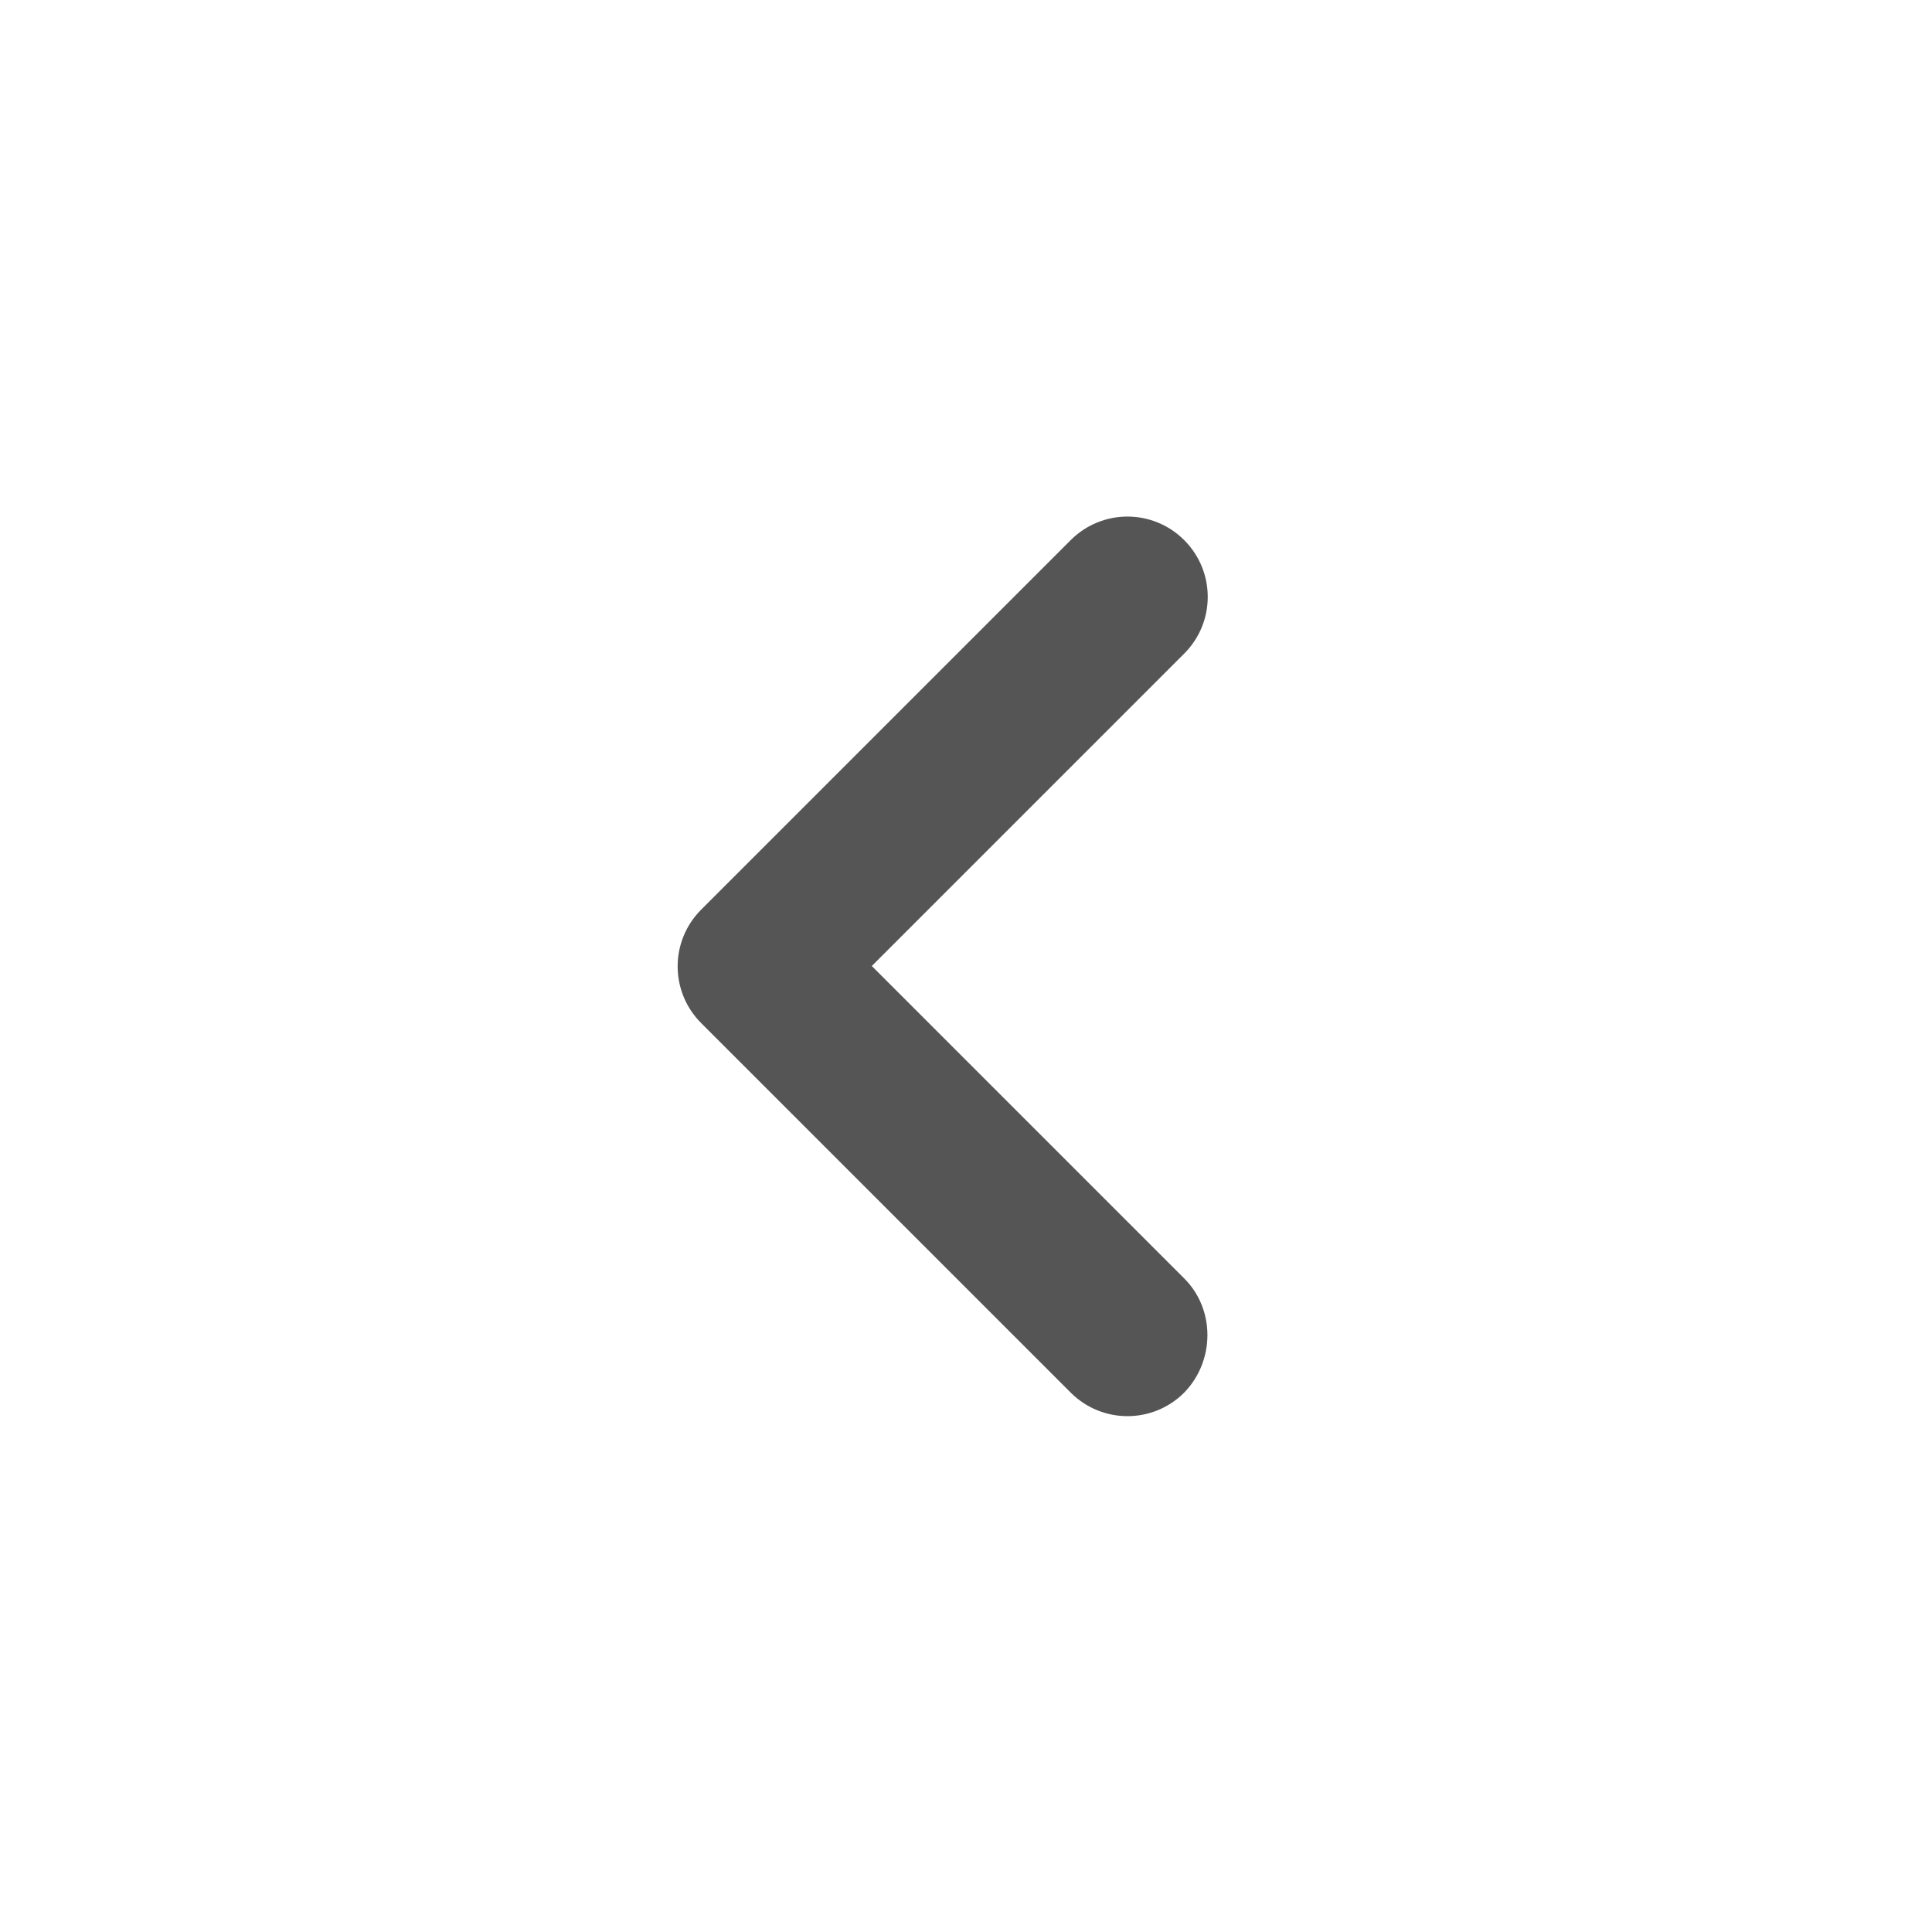 <svg width="16" height="16" viewBox="0 0 16 16" fill="none" xmlns="http://www.w3.org/2000/svg">
<path d="M9.807 10.587L7.22 8L9.807 5.413C10.067 5.153 10.067 4.733 9.807 4.473C9.547 4.213 9.127 4.213 8.867 4.473L5.807 7.533C5.547 7.793 5.547 8.213 5.807 8.473L8.867 11.533C9.127 11.793 9.547 11.793 9.807 11.533C10.06 11.273 10.067 10.847 9.807 10.587Z" fill="#555555"/>
</svg>
